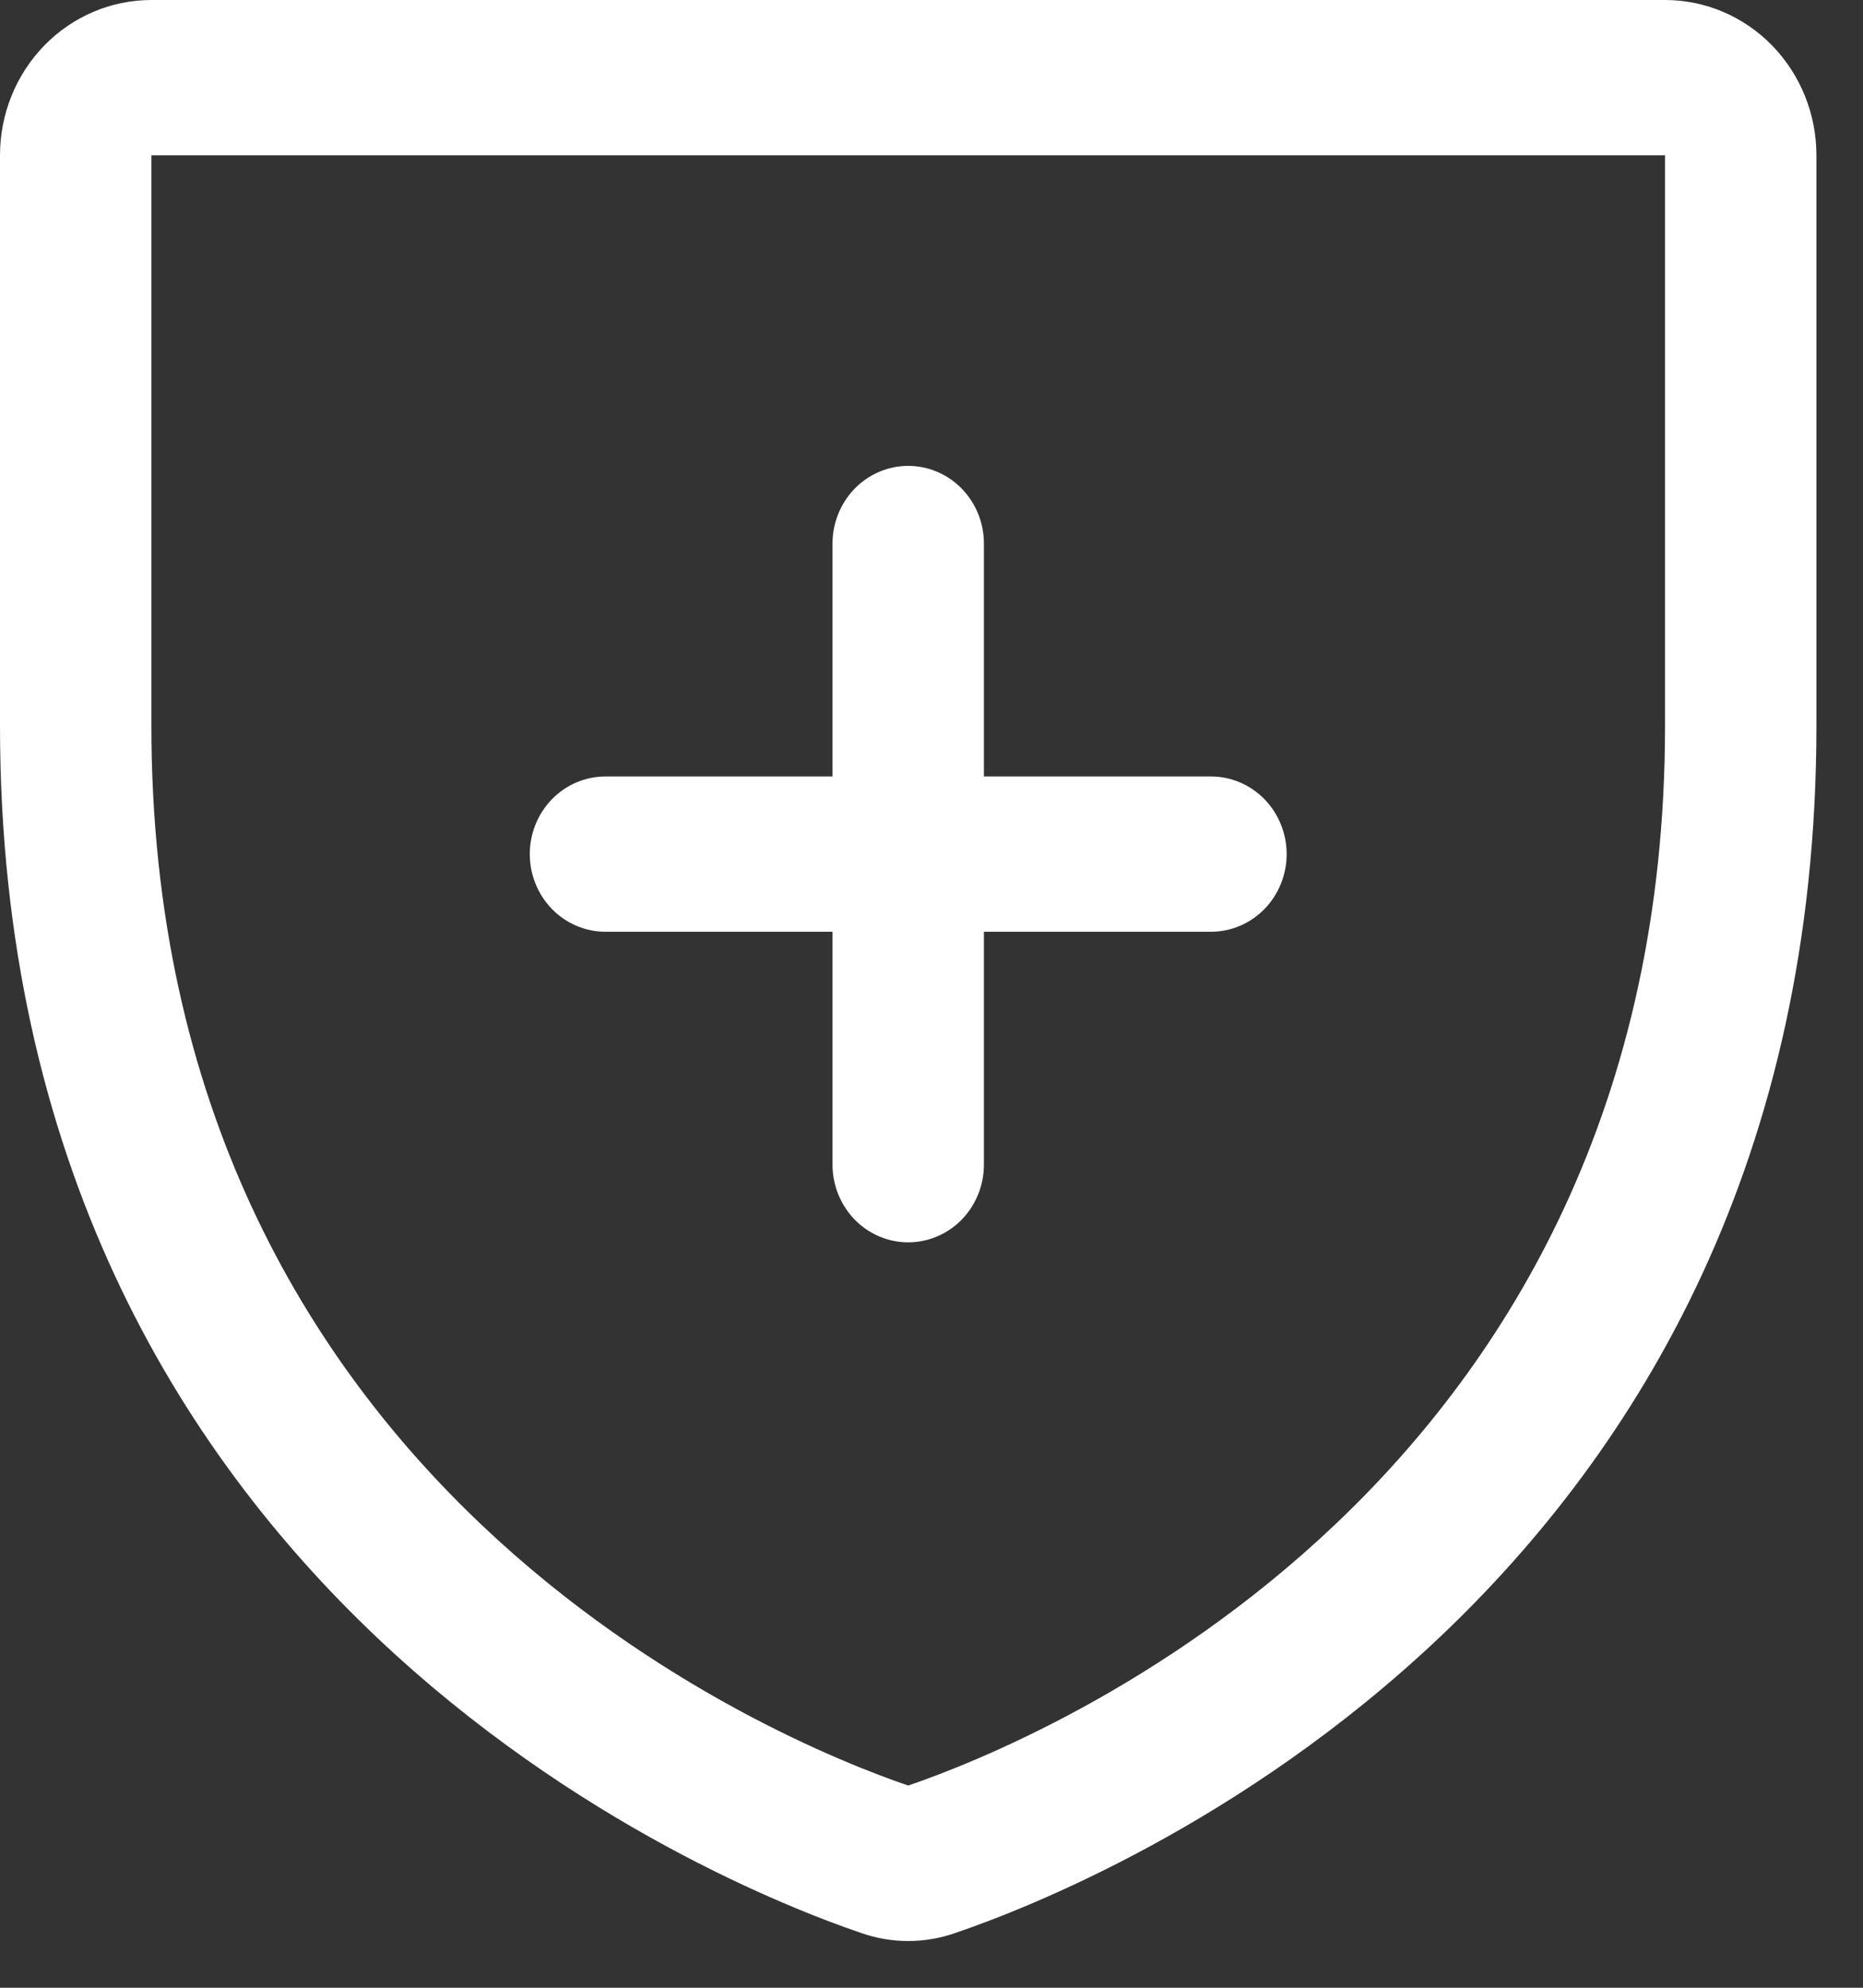 <svg xmlns="http://www.w3.org/2000/svg" width="30" height="32" viewBox="0 0 30 32" fill="none"><rect x="0" y="0" width="30" height="32" fill="#333333" stroke="none"/><path d="M26.812 0H2.438C1.791 0 1.171 0.263 0.714 0.732C0.257 1.201 0 1.837 0 2.5V11.683C0 25.686 11.551 30.33 13.863 31.117C14.357 31.291 14.893 31.291 15.387 31.117C17.702 30.328 29.25 25.684 29.25 11.681V2.5C29.25 1.837 28.993 1.201 28.536 0.732C28.079 0.263 27.459 0 26.812 0ZM26.812 11.686C26.812 23.939 16.706 28.033 14.625 28.745C12.564 28.042 2.438 23.952 2.438 11.686V2.5H26.812V11.686ZM8.531 13.75C8.531 13.418 8.66 13.101 8.888 12.866C9.117 12.632 9.427 12.5 9.75 12.5H13.406V8.75C13.406 8.418 13.535 8.101 13.763 7.866C13.992 7.632 14.302 7.5 14.625 7.5C14.948 7.5 15.258 7.632 15.487 7.866C15.715 8.101 15.844 8.418 15.844 8.75V12.5H19.5C19.823 12.5 20.133 12.632 20.362 12.866C20.59 13.101 20.719 13.418 20.719 13.75C20.719 14.082 20.59 14.399 20.362 14.634C20.133 14.868 19.823 15 19.5 15H15.844V18.75C15.844 19.081 15.715 19.399 15.487 19.634C15.258 19.868 14.948 20 14.625 20C14.302 20 13.992 19.868 13.763 19.634C13.535 19.399 13.406 19.081 13.406 18.75V15H9.75C9.427 15 9.117 14.868 8.888 14.634C8.66 14.399 8.531 14.082 8.531 13.75Z" fill="white"/></svg>